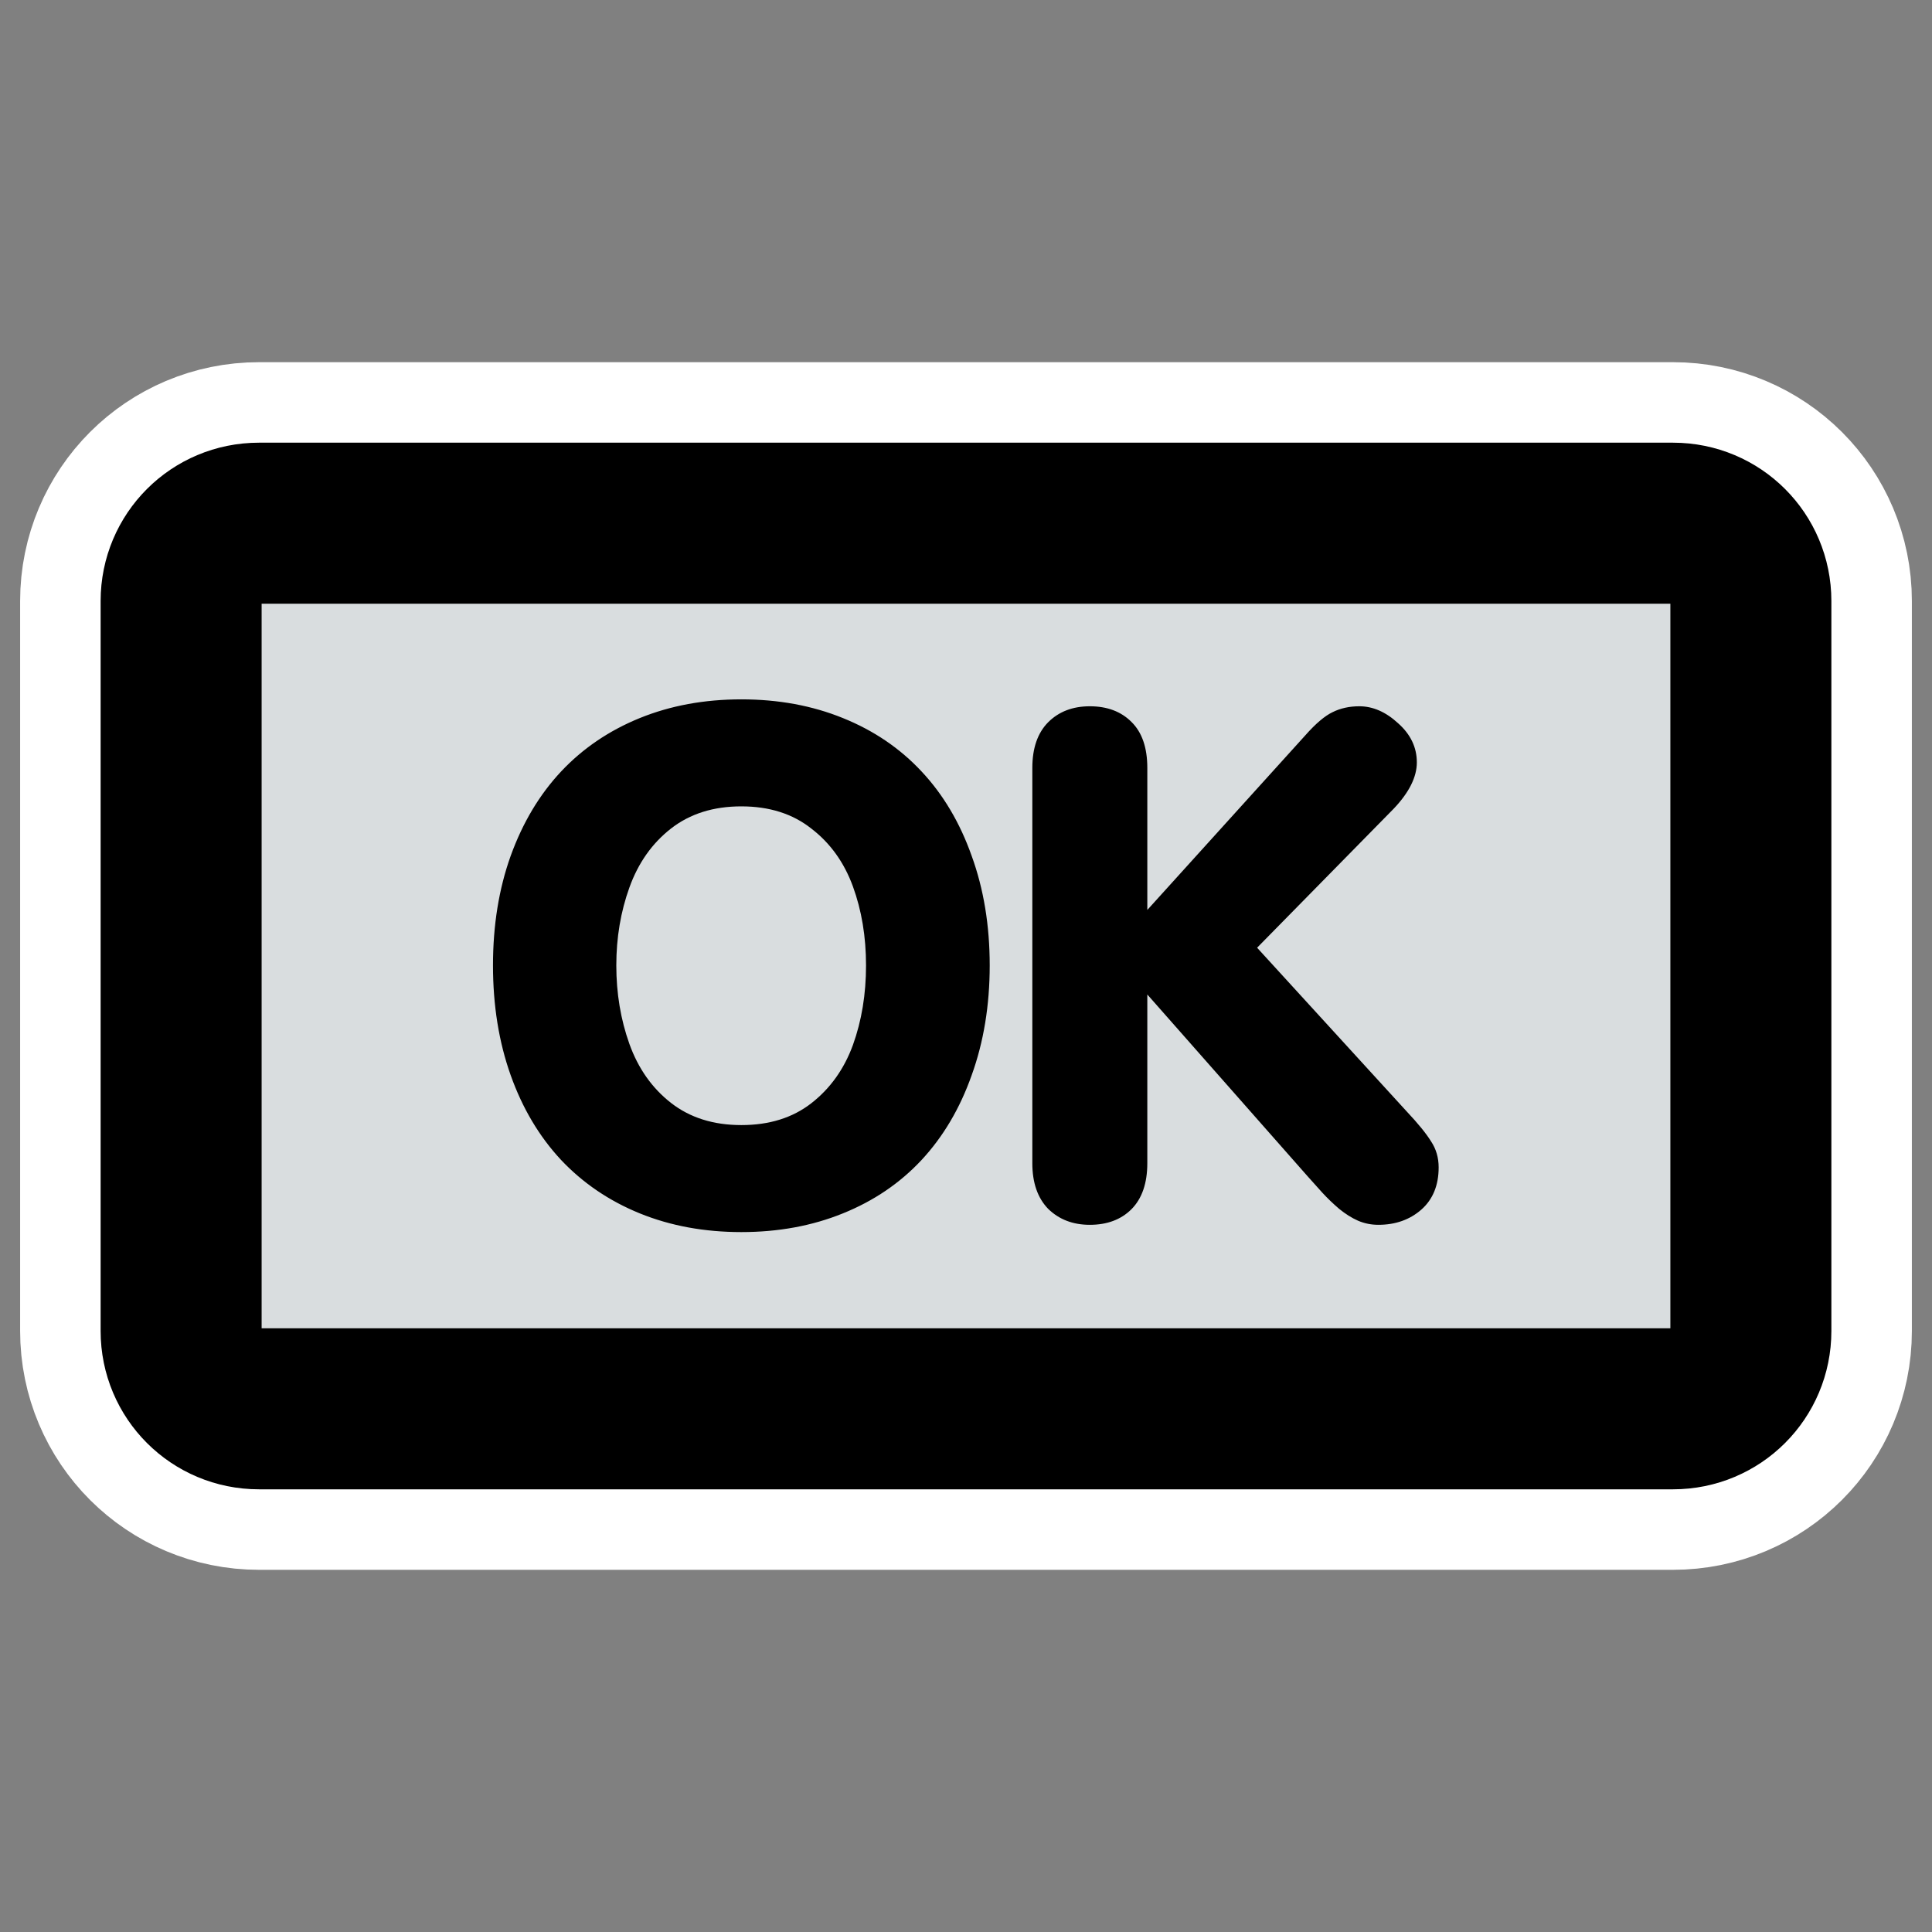 <?xml version="1.0" encoding="UTF-8"?>
<svg _SVGFile__filename="oldscale/actions/player_record.svg"   sodipodi:version="0.32" version="1.0" viewBox="0 0 60 60" xmlns="http://www.w3.org/2000/svg" xmlns:sodipodi="http://inkscape.sourceforge.net/DTD/sodipodi-0.dtd">
<rect x="0" y="0" width="60" height="60" fill="#808080" stroke="none"/>
<sodipodi:namedview bordercolor="#666666" borderopacity="1.0" pagecolor="#ffffff"/>
<path d="m8.042 16.248h43.916c1.339 0 2.417 1.077 2.417 2.415v22.674c0 1.338-1.078 2.415-2.417 2.415h-43.916c-1.339 0-2.417-1.077-2.417-2.415v-22.674c0-1.338 1.078-2.415 2.417-2.415z" color="#000000" display="block" fill="none" stroke="#fff" stroke-linecap="round" stroke-linejoin="round" stroke-width="10"/>
<path d="m8.042 16.248h43.916c1.339 0 2.417 1.077 2.417 2.415v22.674c0 1.338-1.078 2.415-2.417 2.415h-43.916c-1.339 0-2.417-1.077-2.417-2.415v-22.674c0-1.338 1.078-2.415 2.417-2.415z" color="#000000" display="block" fill="#d9dddf" stroke="#000" stroke-linecap="round" stroke-linejoin="round" stroke-width="5"/>
<path transform="matrix(1.836 0 0 1.836 -6.821 -28.411)" d="m16.255 27.304c0.625 0 1.197 0.105 1.717 0.316 0.523 0.211 0.966 0.512 1.33 0.902 0.367 0.391 0.65 0.868 0.849 1.43 0.203 0.559 0.305 1.176 0.305 1.852 0 0.675-0.102 1.295-0.305 1.857-0.199 0.563-0.482 1.041-0.849 1.436-0.364 0.39-0.807 0.691-1.33 0.902-0.52 0.211-1.092 0.316-1.717 0.316s-1.197-0.105-1.717-0.316c-0.519-0.211-0.965-0.514-1.336-0.908-0.367-0.395-0.65-0.871-0.849-1.43-0.2-0.562-0.299-1.182-0.299-1.857 0-0.676 0.099-1.293 0.299-1.852 0.203-0.562 0.488-1.039 0.855-1.43 0.367-0.39 0.811-0.691 1.33-0.902 0.52-0.211 1.092-0.316 1.717-0.316m0 1.81c-0.473 0-0.869 0.125-1.19 0.375-0.32 0.25-0.554 0.582-0.703 0.996-0.148 0.41-0.222 0.85-0.222 1.319 0 0.472 0.074 0.916 0.222 1.33 0.149 0.414 0.383 0.746 0.703 0.996 0.321 0.25 0.717 0.375 1.19 0.375s0.867-0.123 1.183-0.369c0.321-0.25 0.555-0.578 0.704-0.985 0.148-0.41 0.222-0.859 0.222-1.347 0-0.485-0.074-0.93-0.222-1.336-0.149-0.407-0.383-0.733-0.704-0.979-0.316-0.25-0.71-0.375-1.183-0.375m4.922 6.035v-6.685c0-0.336 0.09-0.594 0.269-0.774 0.18-0.179 0.414-0.269 0.703-0.269 0.293 0 0.528 0.088 0.704 0.264 0.179 0.175 0.269 0.435 0.269 0.779v2.402l2.672-2.953c0.176-0.199 0.33-0.33 0.463-0.393 0.133-0.066 0.283-0.099 0.451-0.099 0.23 0 0.449 0.096 0.656 0.287 0.211 0.187 0.317 0.408 0.317 0.662 0 0.246-0.129 0.506-0.387 0.779l-2.315 2.356 2.532 2.771c0.191 0.203 0.328 0.371 0.41 0.504 0.086 0.129 0.129 0.276 0.129 0.44 0 0.304-0.098 0.543-0.293 0.715-0.195 0.171-0.438 0.257-0.727 0.257-0.121 0-0.236-0.023-0.345-0.07-0.106-0.047-0.211-0.113-0.317-0.199-0.105-0.09-0.201-0.182-0.287-0.276-0.086-0.097-0.17-0.191-0.252-0.281l-2.707-3.07v2.853c0 0.34-0.09 0.6-0.269 0.78-0.176 0.175-0.411 0.263-0.704 0.263-0.285 0-0.519-0.09-0.703-0.269-0.179-0.184-0.269-0.442-0.269-0.774"/>
</svg>

